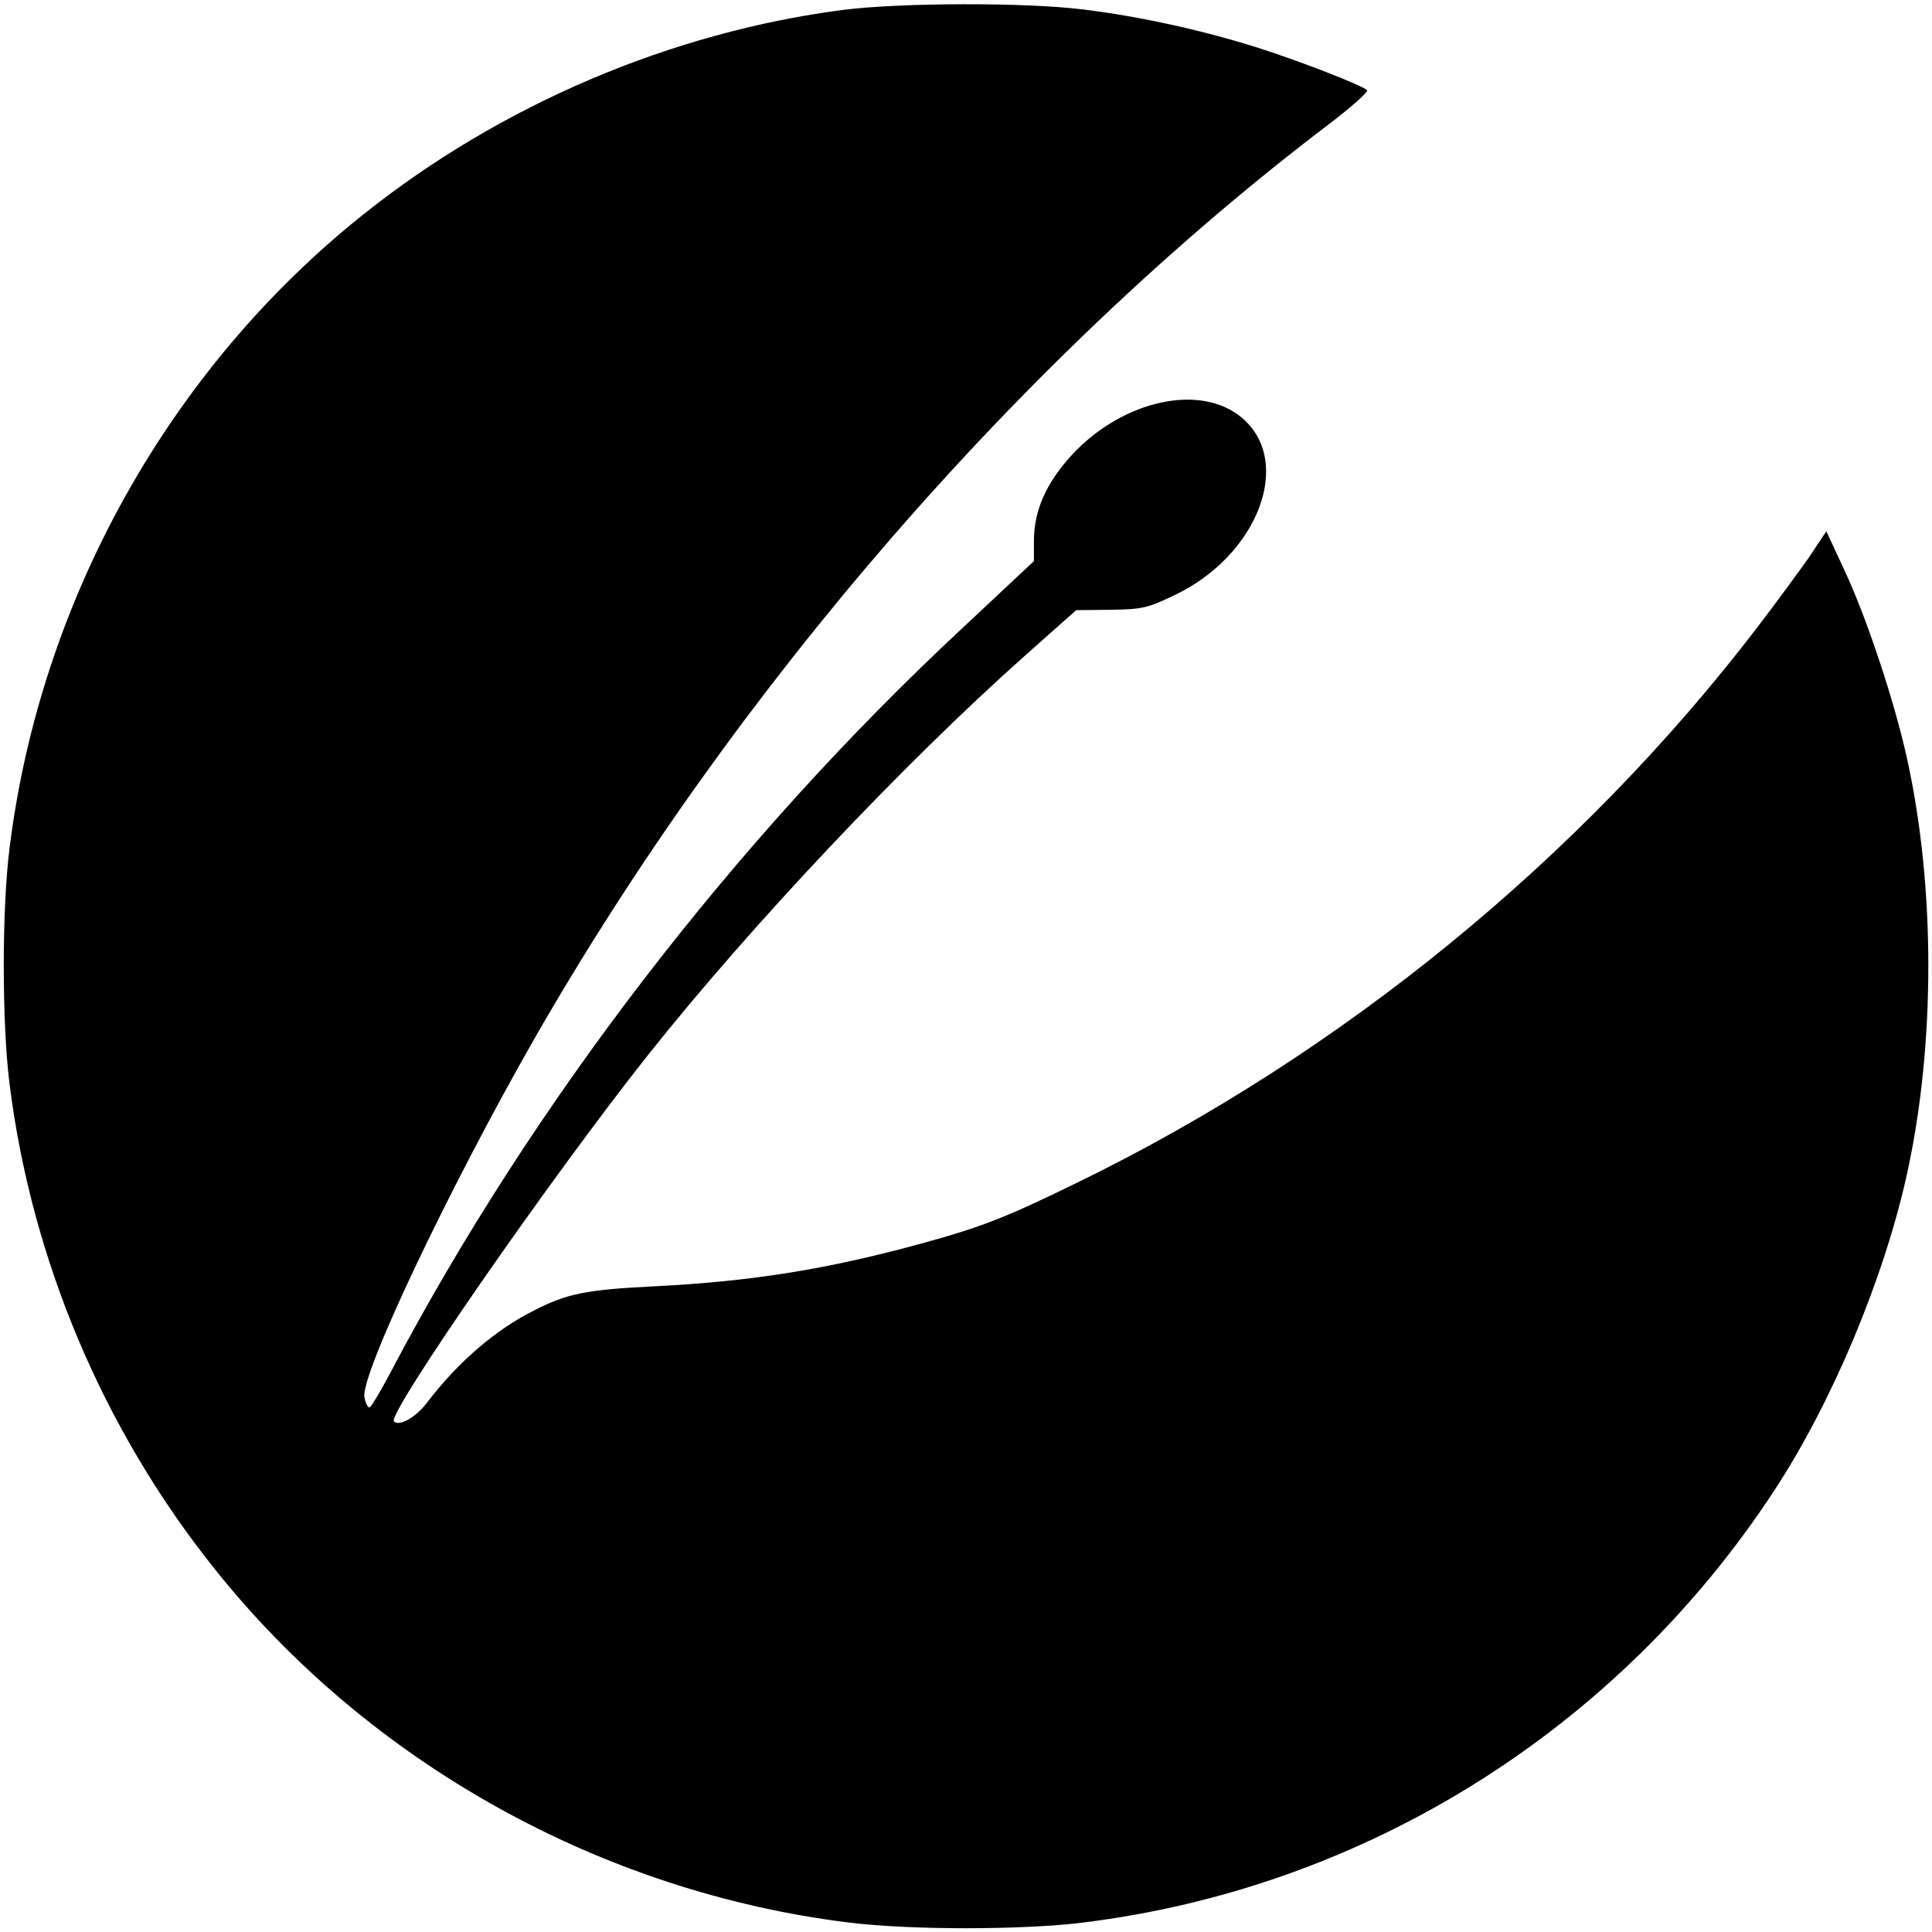 <?xml version="1.0" standalone="no"?>
<!DOCTYPE svg PUBLIC "-//W3C//DTD SVG 20010904//EN"
 "http://www.w3.org/TR/2001/REC-SVG-20010904/DTD/svg10.dtd">
<svg version="1.0" xmlns="http://www.w3.org/2000/svg"
 width="512pt" height="512pt" viewBox="0 0 512 512"
 preserveAspectRatio="xMidYMid meet">
<g transform="translate(0,512) scale(0.1,-0.1)"
fill="#000000" stroke="none">
<path d="M2236 5094 c-457 -59 -910 -252 -1274 -543 -514 -410 -856 -1024
-937 -1681 -20 -161 -20 -459 0 -620 58 -467 248 -918 544 -1288 410 -514
1024 -856 1681 -937 161 -20 459 -20 620 0 747 92 1417 511 1832 1145 153 233
291 562 352 840 75 342 75 759 0 1099 -33 151 -109 380 -168 504 l-46 99 -46
-69 c-26 -37 -87 -120 -135 -183 -470 -615 -1104 -1133 -1804 -1474 -190 -93
-255 -118 -408 -160 -254 -70 -456 -102 -715 -115 -180 -9 -229 -19 -317 -64
-102 -51 -202 -137 -284 -245 -29 -38 -73 -63 -87 -49 -19 19 413 643 674 972
271 341 674 769 1000 1059 l134 119 91 1 c84 1 99 5 168 38 223 105 318 355
180 471 -109 92 -314 47 -449 -97 -69 -75 -102 -148 -102 -230 l0 -53 -190
-178 c-606 -564 -1143 -1265 -1515 -1972 -27 -51 -52 -93 -56 -93 -4 0 -10 11
-13 26 -14 54 221 550 450 951 533 930 1294 1807 2102 2421 62 47 109 89 105
93 -14 13 -175 76 -288 112 -145 46 -311 83 -465 102 -154 19 -482 18 -634 -1z"/>
</g>
</svg>
